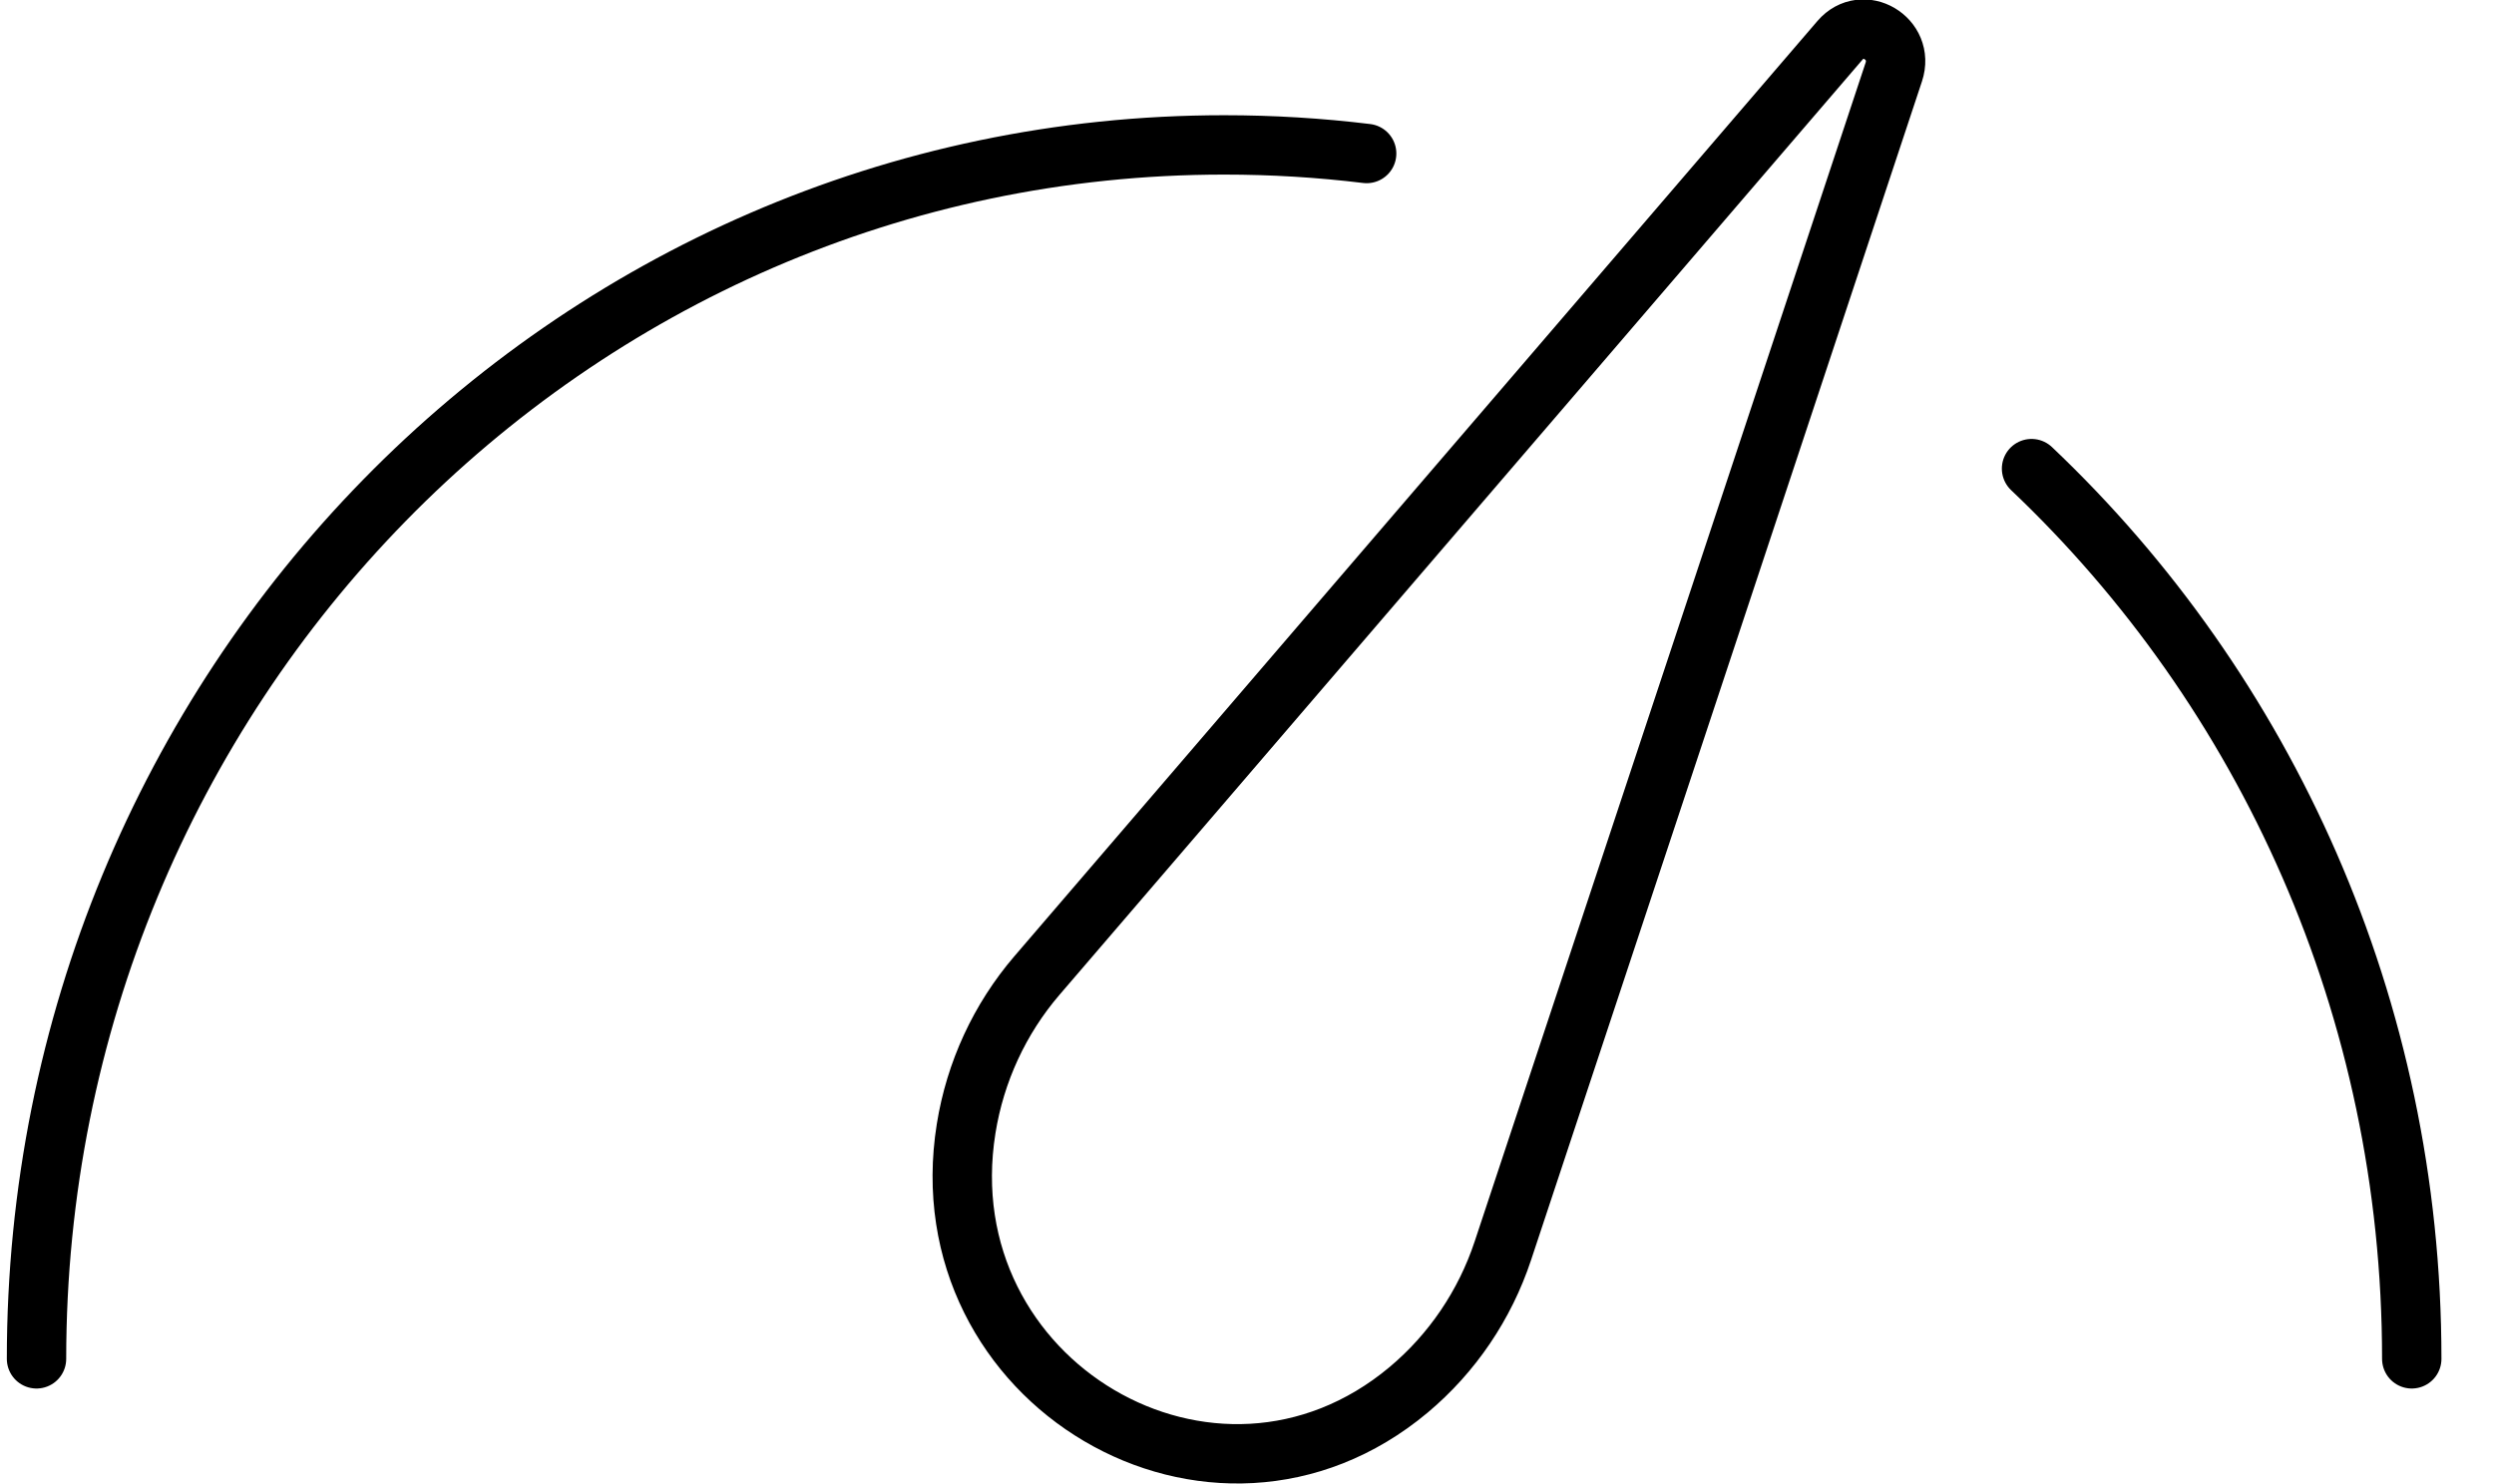 <svg width="42" height="25" viewBox="0 0 42 25" fill="none" xmlns="http://www.w3.org/2000/svg">
<path d="M40.615 22.89C40.615 16.965 38.151 11.629 34.212 7.894M0.615 22.89C0.615 11.596 9.569 2.441 20.615 2.441C21.427 2.441 22.228 2.49 23.015 2.586M25.309 21.069C25.005 21.986 24.455 22.797 23.723 23.411C20.443 26.156 15.585 23.289 16.27 19.012C16.423 18.056 16.836 17.164 17.46 16.436L30.986 0.679C31.371 0.231 32.079 0.649 31.892 1.214L25.309 21.069Z" stroke="black" stroke-linecap="round"/>
</svg>
